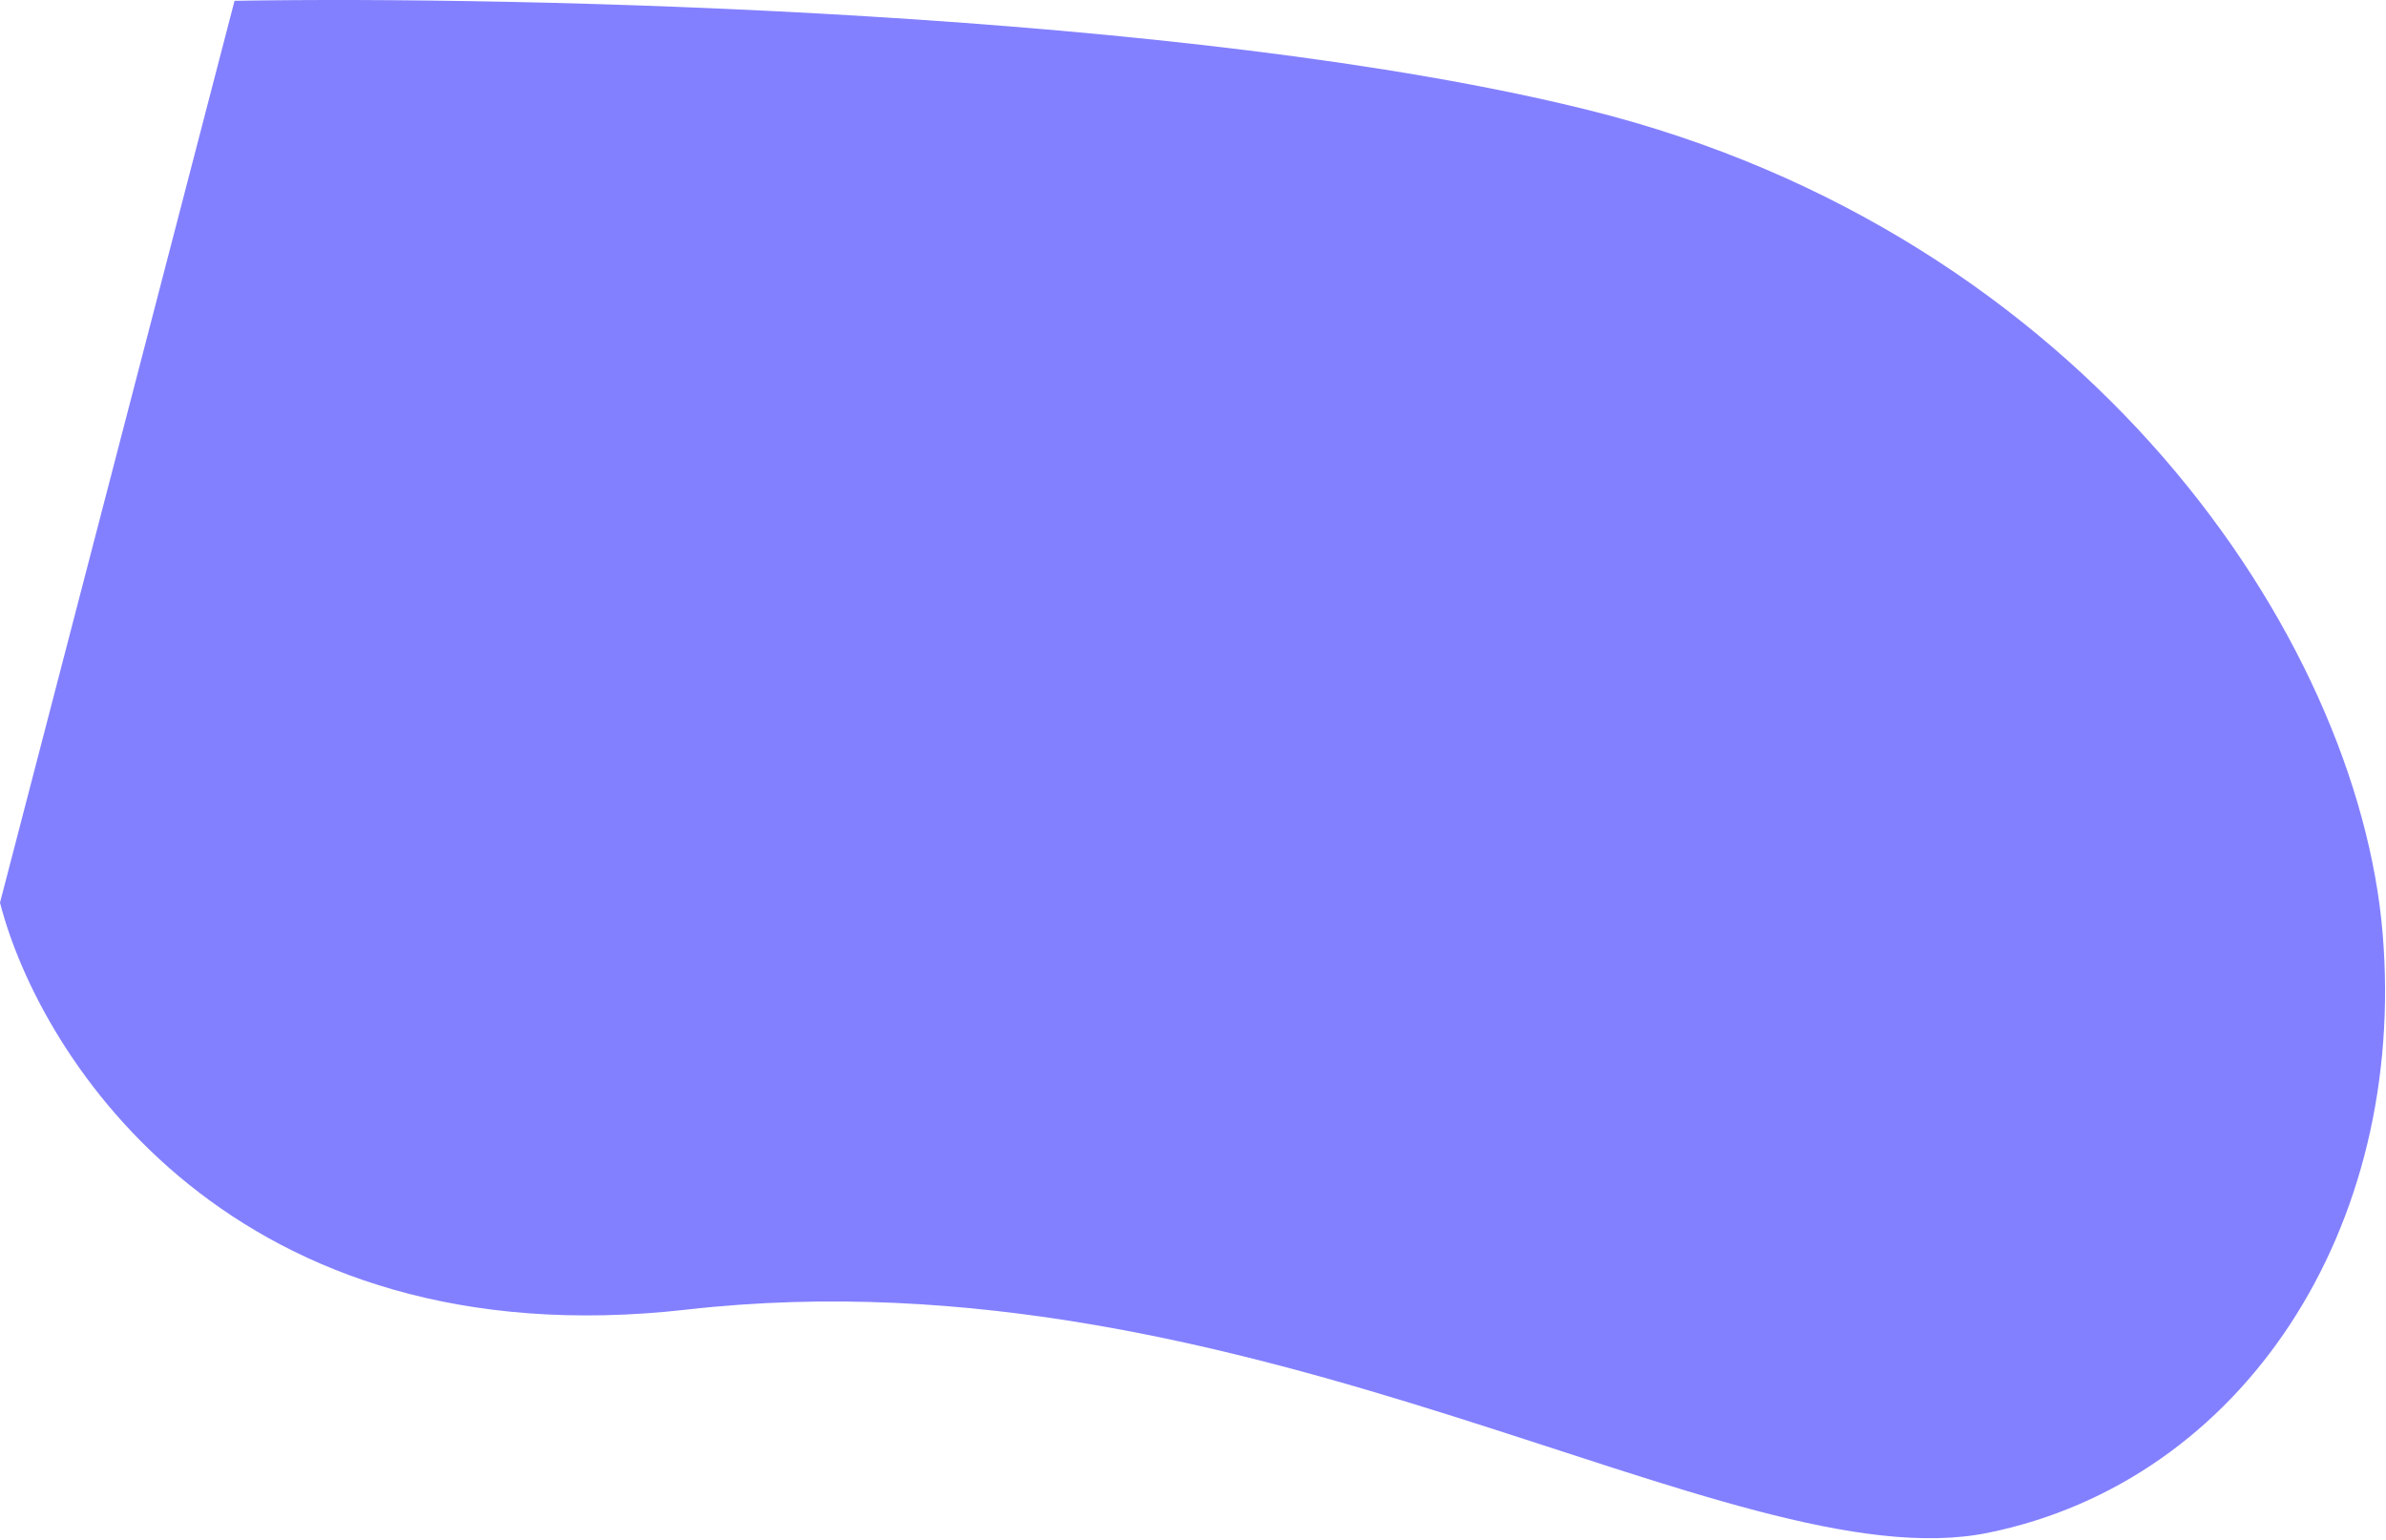 <svg width="1058" height="683" viewBox="0 0 1058 683" fill="none" xmlns="http://www.w3.org/2000/svg">
<path d="M704.5 48.857C527.7 4.857 230.5 -1.809 104 0.357L0 400.357C17.833 470.024 103.7 603.657 304.5 580.857C555.5 552.357 768.5 702.857 881.5 679.857C994.5 656.857 1067.5 544.857 1056.5 413.857C1045.5 282.857 925.5 103.857 704.5 48.857Z" fill="#8380FF"/>
</svg>
